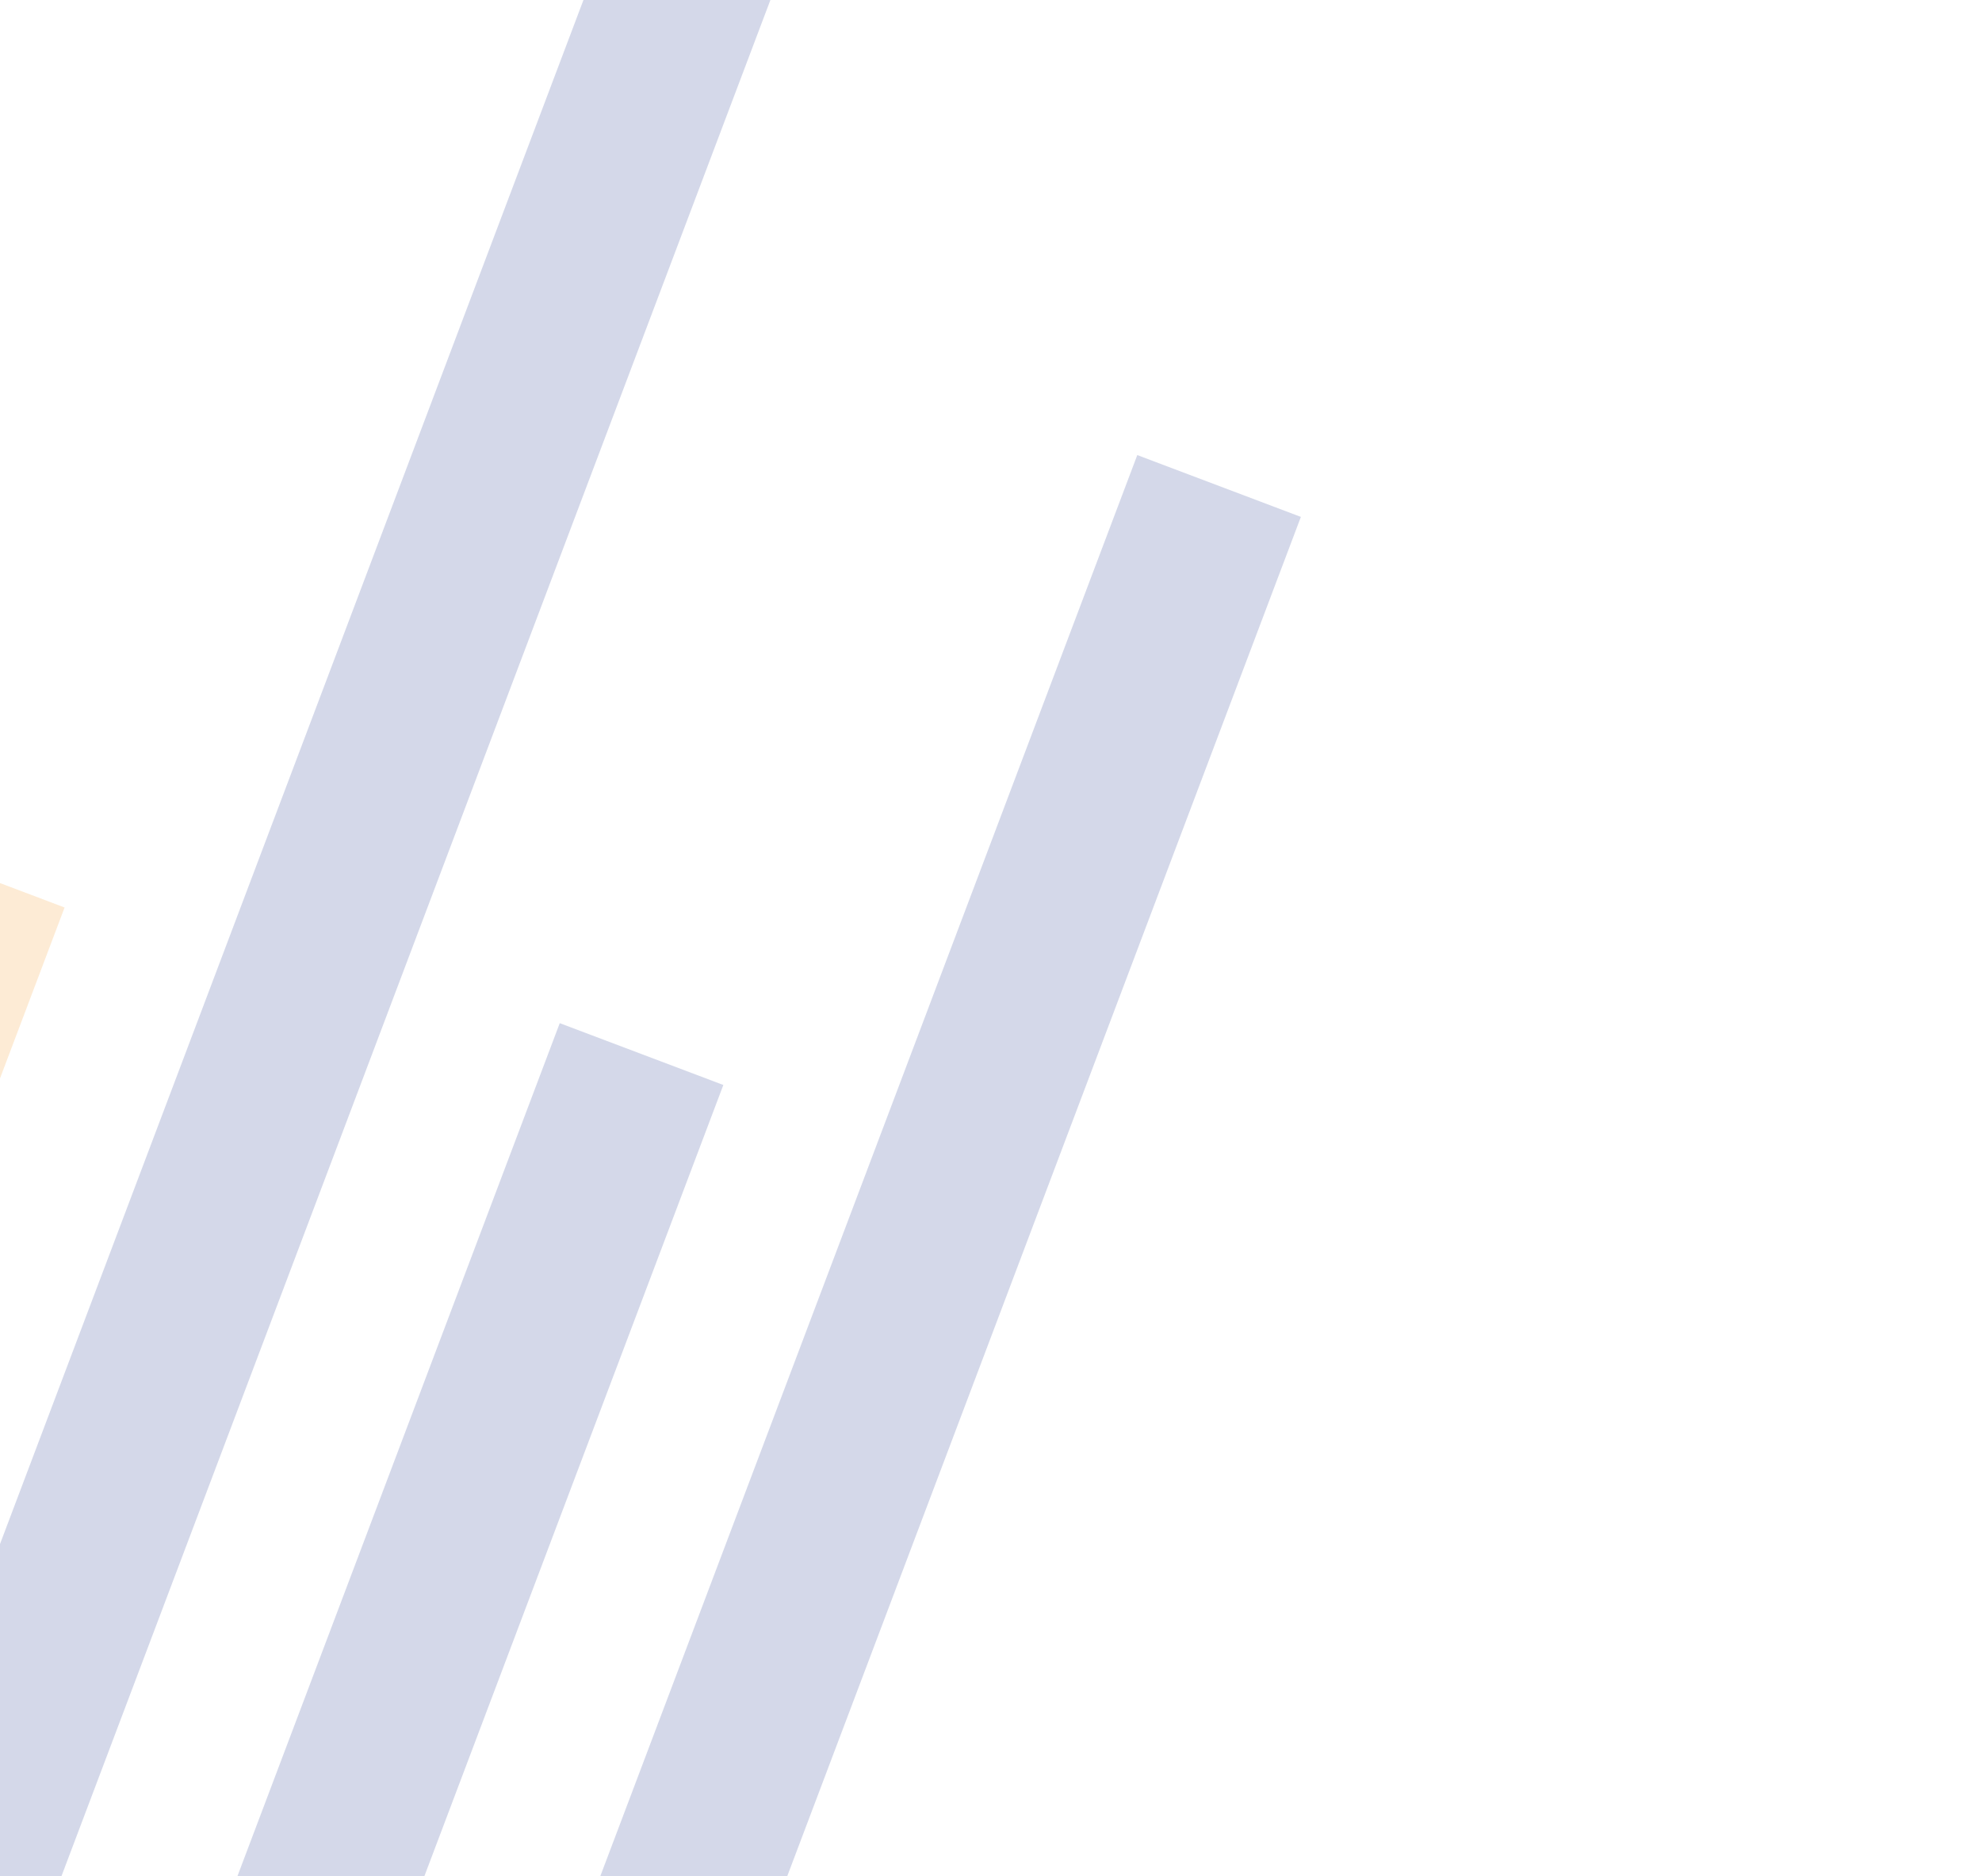 <?xml version="1.0" encoding="UTF-8"?> <svg xmlns="http://www.w3.org/2000/svg" width="673" height="637" viewBox="0 0 673 637" fill="none"> <g style="mix-blend-mode:color-dodge" opacity="0.2"> <path d="M-33.612 287.113L-218.219 775.601L-162.672 796.593L21.935 308.105L-33.612 287.113Z" fill="#F59D2C"></path> <path d="M208.309 -26.979L-110.398 816.353L-54.851 837.345L263.856 -5.987L208.309 -26.979Z" fill="#273D91"></path> <path d="M190.067 347.374L-2.566 857.101L52.981 878.093L245.614 368.366L190.067 347.374Z" fill="#273D91"></path> <path d="M386.173 154.502L105.25 897.853L160.797 918.845L441.72 175.494L386.173 154.502Z" fill="#273D91"></path> </g> </svg> 